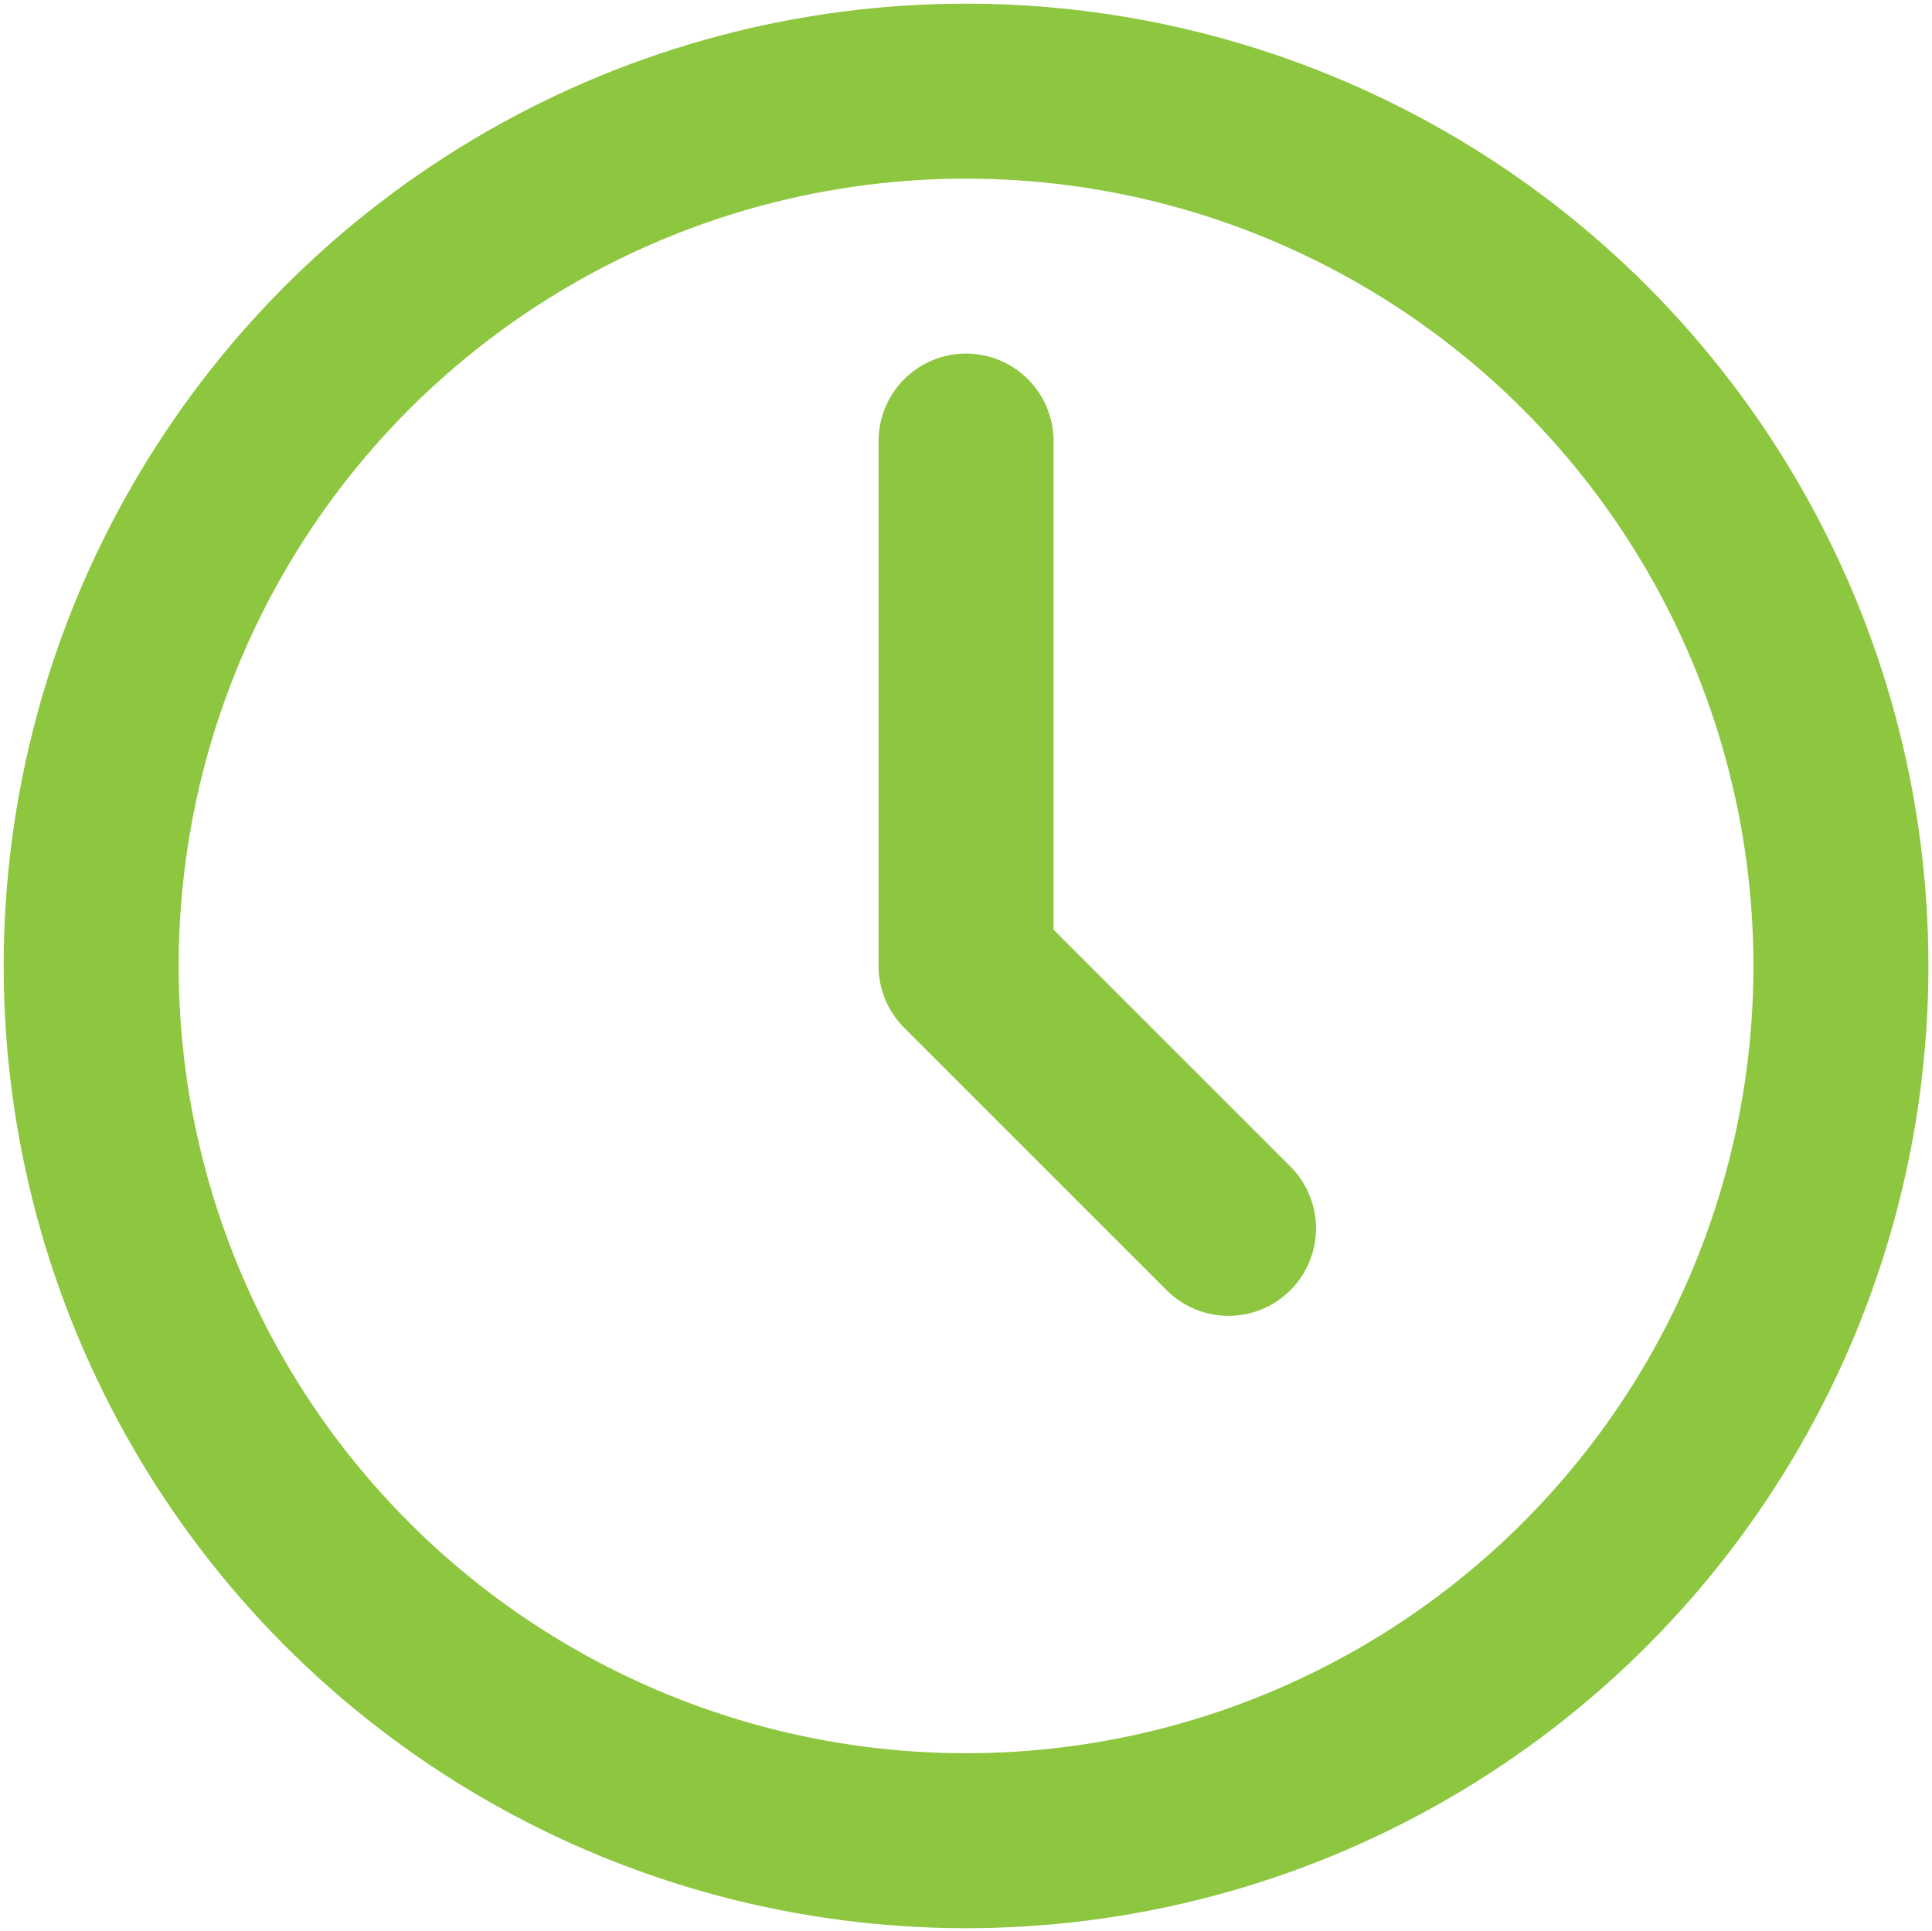 <?xml version="1.0" encoding="utf-8"?>
<!-- Generator: Adobe Illustrator 16.0.0, SVG Export Plug-In . SVG Version: 6.00 Build 0)  -->
<!DOCTYPE svg PUBLIC "-//W3C//DTD SVG 1.1//EN" "http://www.w3.org/Graphics/SVG/1.1/DTD/svg11.dtd">
<svg version="1.1" id="Calque_1" xmlns="http://www.w3.org/2000/svg" xmlns:xlink="http://www.w3.org/1999/xlink" x="0px" y="0px"
	 width="22.083px" height="22.075px" viewBox="0.958 0.958 22.083 22.075" enable-background="new 0.958 0.958 22.083 22.075"
	 xml:space="preserve">
<circle fill="none" stroke="#8DC63F" stroke-width="2" stroke-linecap="round" stroke-linejoin="round" cx="12" cy="12" r="10"/>
<polyline fill="none" stroke="#8DC63F" stroke-width="2" stroke-linecap="round" stroke-linejoin="round" points="12,6 12,12 15,15 
	"/>
</svg>
